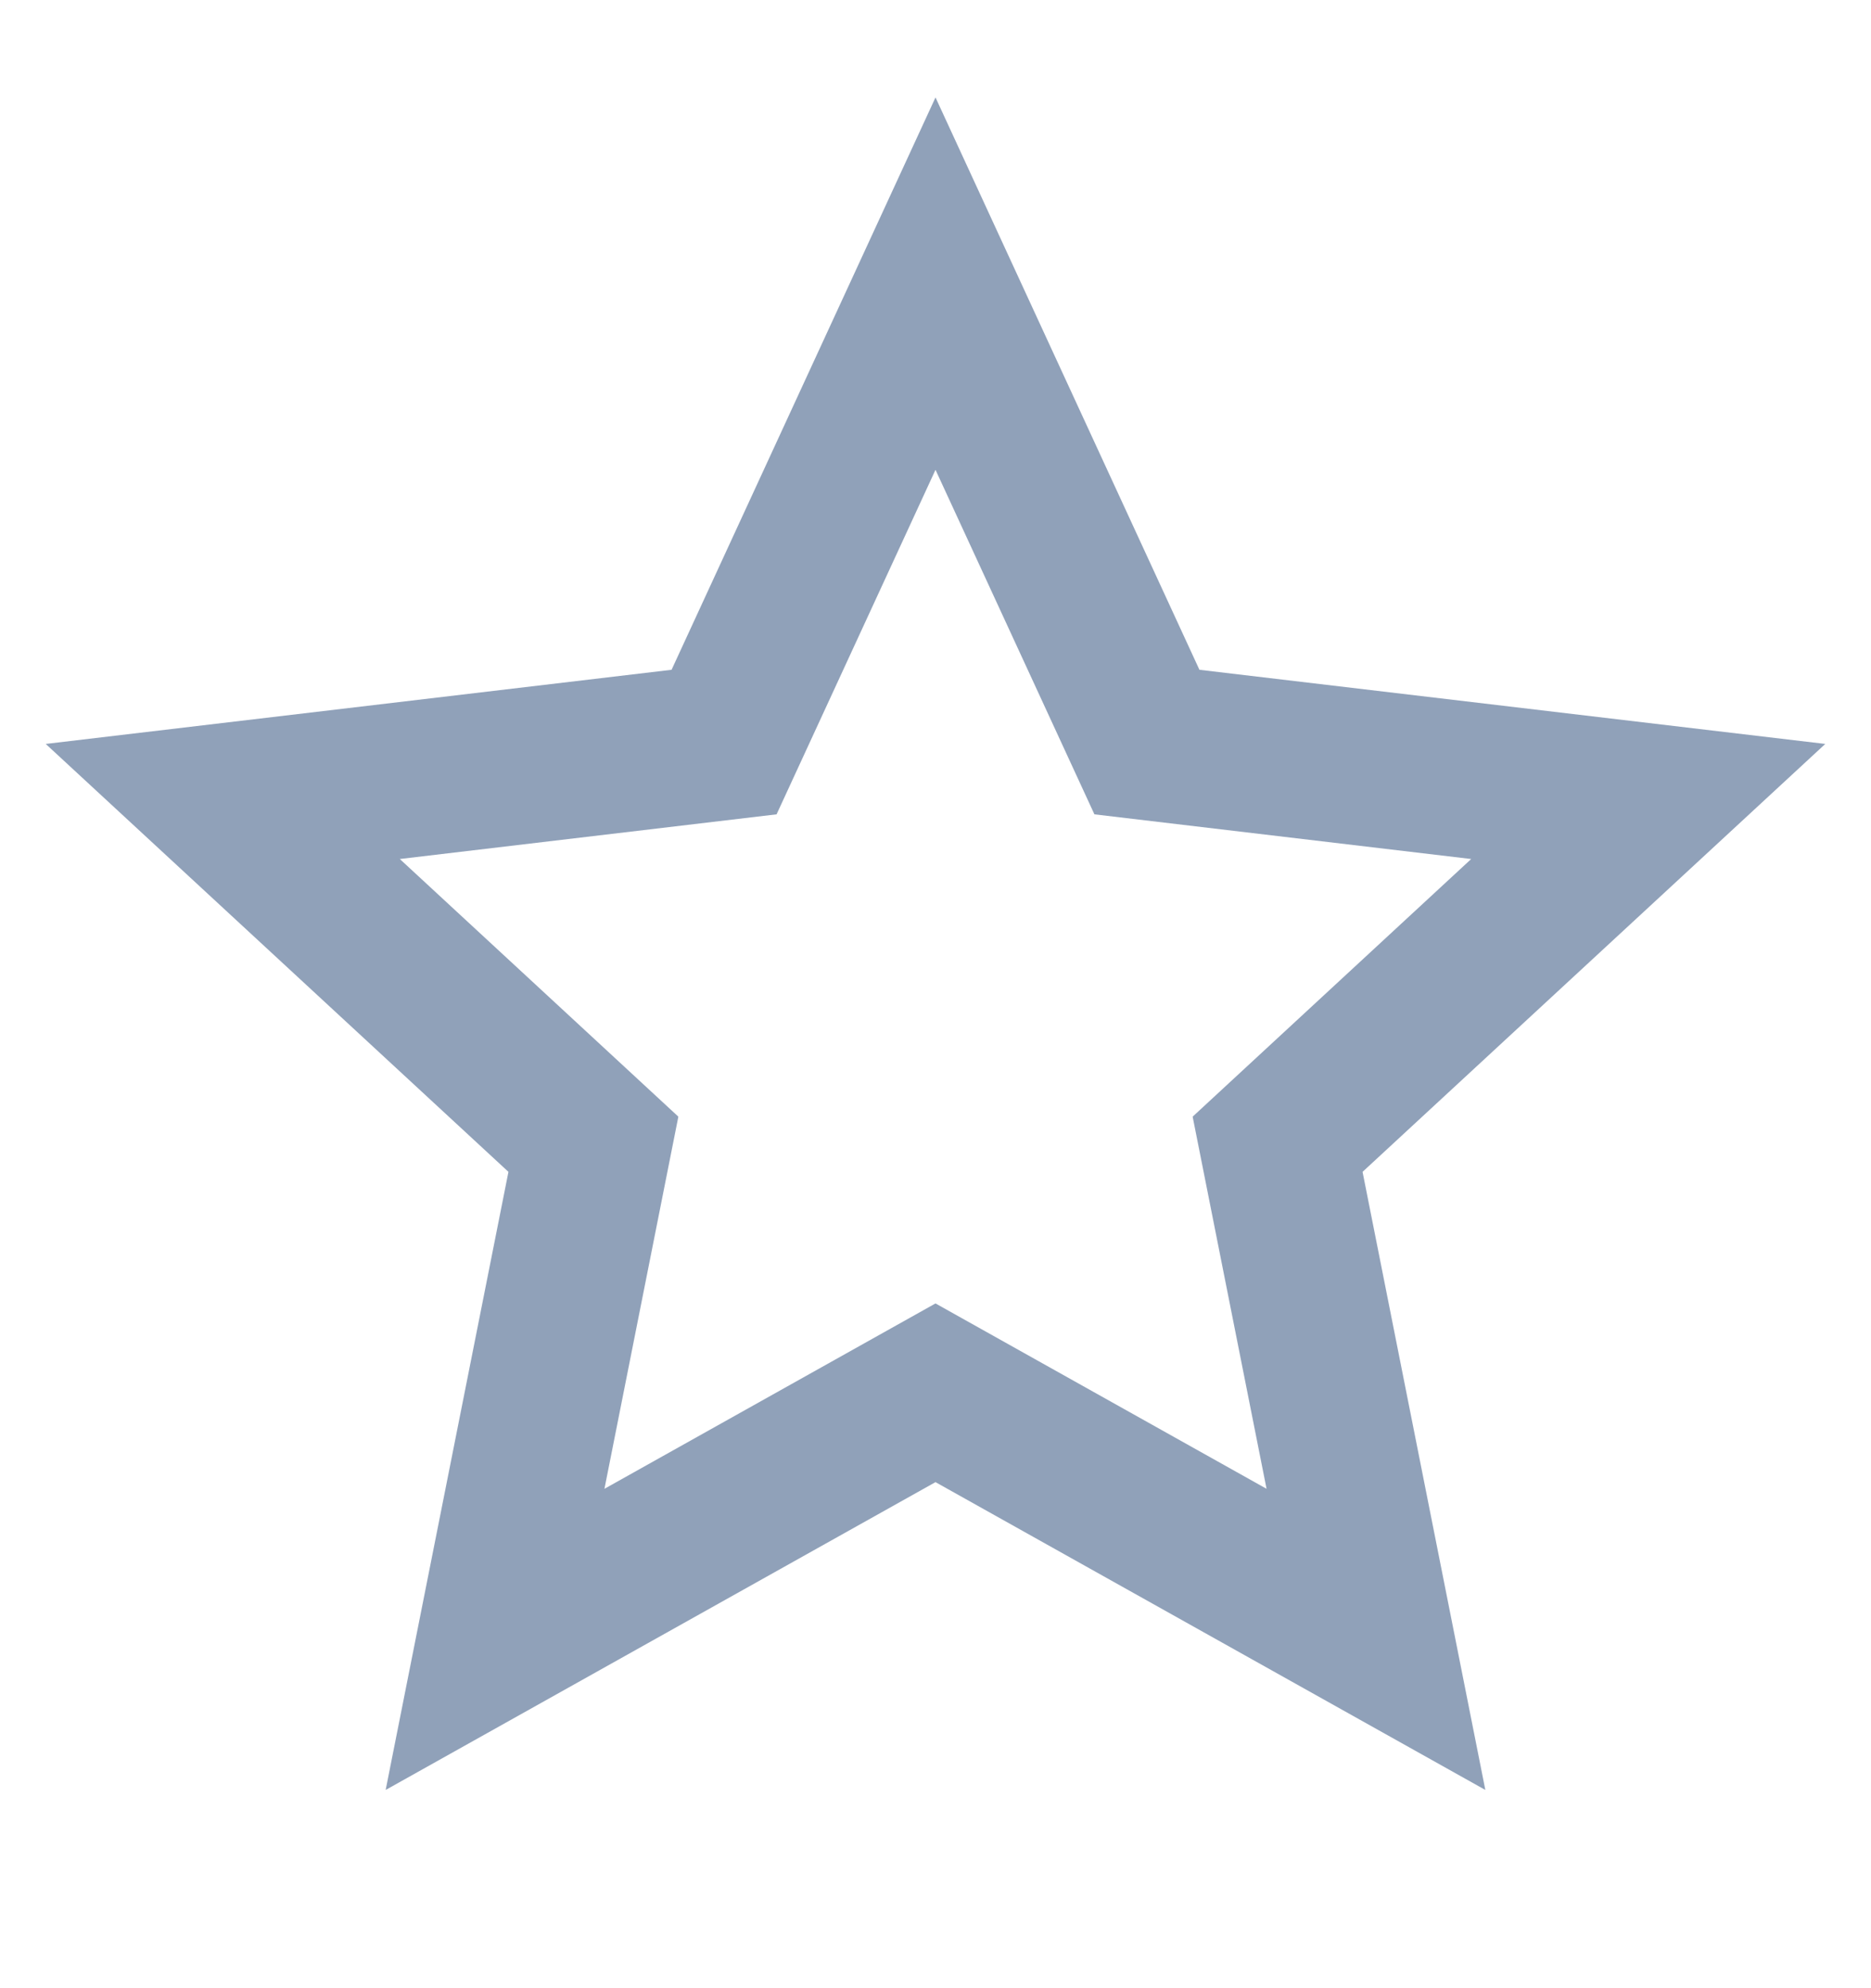 <svg width="16" height="17" viewBox="0 0 16 17" fill="none" xmlns="http://www.w3.org/2000/svg">
<g clip-path="url(#clip0_28569_163)">
<path d="M8 12.673L3.298 15.305L4.348 10.02L0.391 6.361L5.743 5.727L8 0.833L10.257 5.727L15.609 6.361L11.652 10.02L12.702 15.305L8 12.673ZM8 11.145L10.831 12.73L10.199 9.548L12.581 7.345L9.359 6.963L8 4.017L6.641 6.963L3.419 7.345L5.801 9.548L5.169 12.73L8 11.145V11.145Z" fill="#90A1B9"/>
</g>
<defs>
<clipPath id="clip0_28569_163">
<rect width="16" height="16" fill="white" transform="translate(0 0.5)"/>
</clipPath>
</defs>
</svg>
